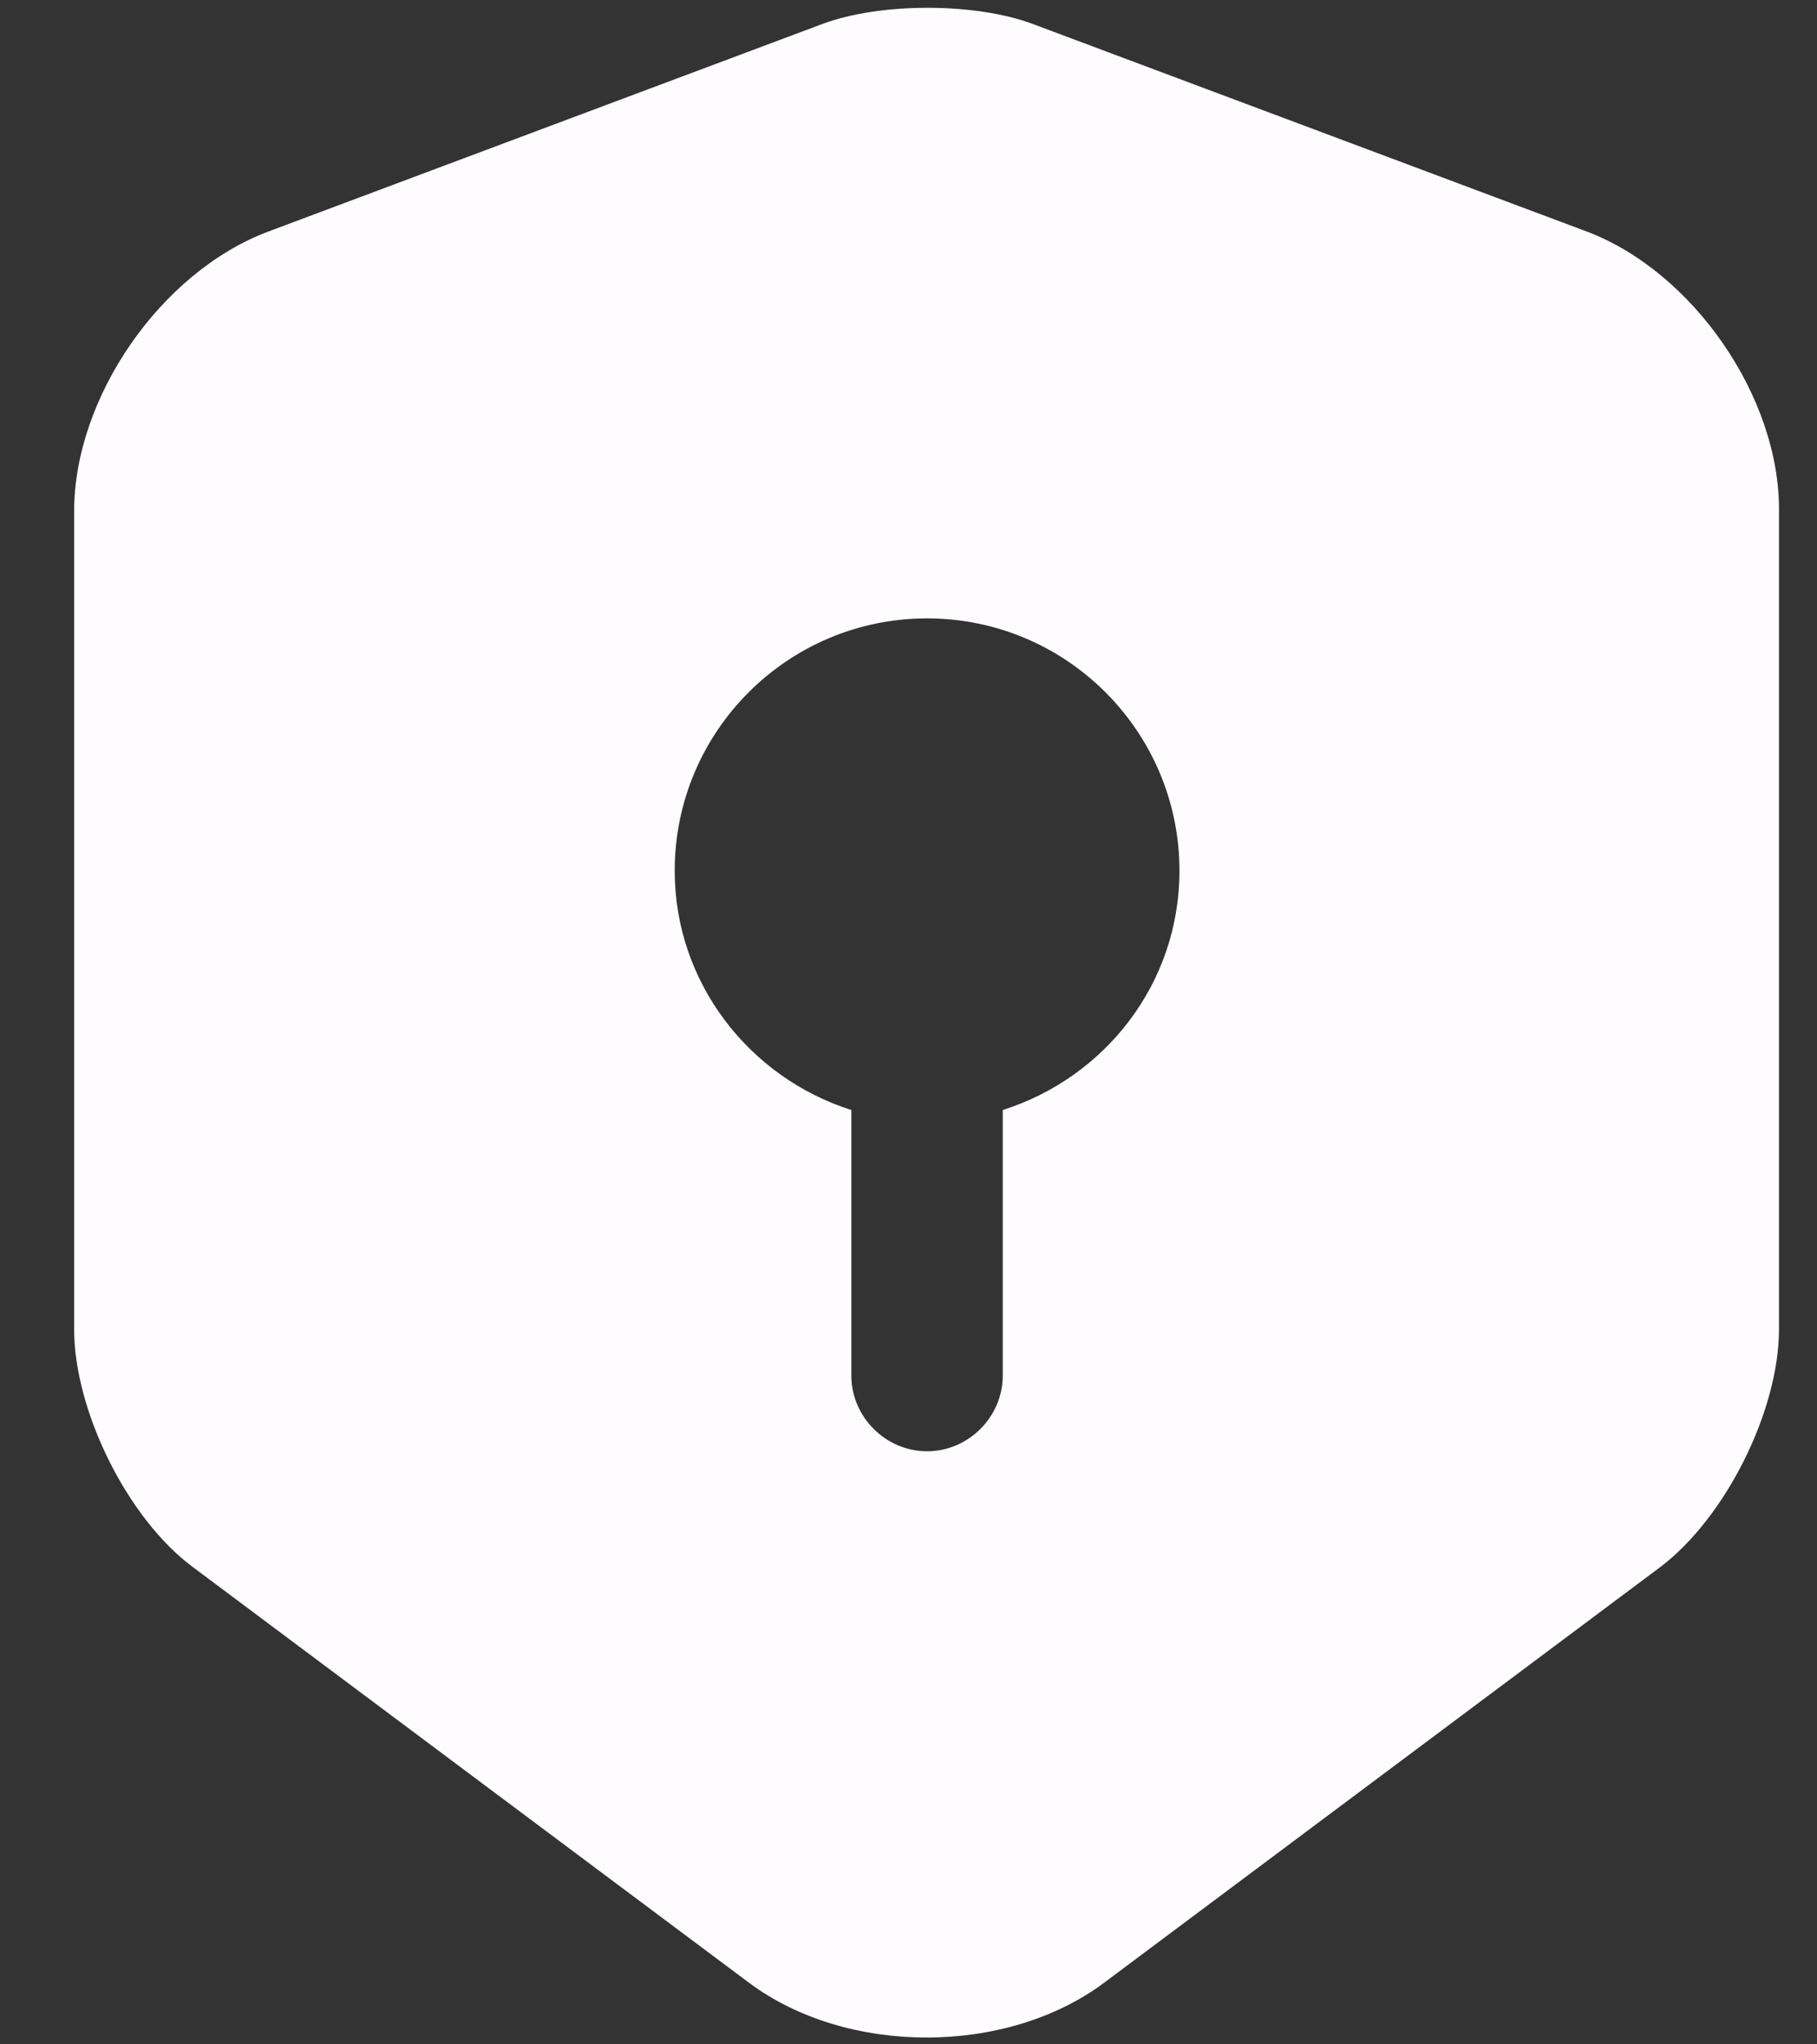 <?xml version="1.0" encoding="UTF-8"?> <svg xmlns="http://www.w3.org/2000/svg" width="24" height="27" viewBox="0 0 24 27" fill="none"><rect x="0" y="0" width="24" height="27" fill="#333333" stroke="none"/><path d="M20.965 3.06L13.632 0.313C12.872 0.033 11.632 0.033 10.872 0.313L3.539 3.06C2.125 3.593 0.979 5.247 0.979 6.753V17.553C0.979 18.633 1.685 20.06 2.552 20.7L9.885 26.18C11.178 27.153 13.299 27.153 14.592 26.18L21.925 20.7C22.792 20.047 23.498 18.633 23.498 17.553V6.753C23.512 5.247 22.365 3.593 20.965 3.06ZM13.245 14.66V18.167C13.245 18.713 12.792 19.167 12.245 19.167C11.698 19.167 11.245 18.713 11.245 18.167V14.66C9.899 14.233 8.912 12.98 8.912 11.5C8.912 9.66 10.405 8.167 12.245 8.167C14.085 8.167 15.579 9.66 15.579 11.5C15.579 12.993 14.592 14.233 13.245 14.66Z" fill="#FFFCFF"></path></svg> 